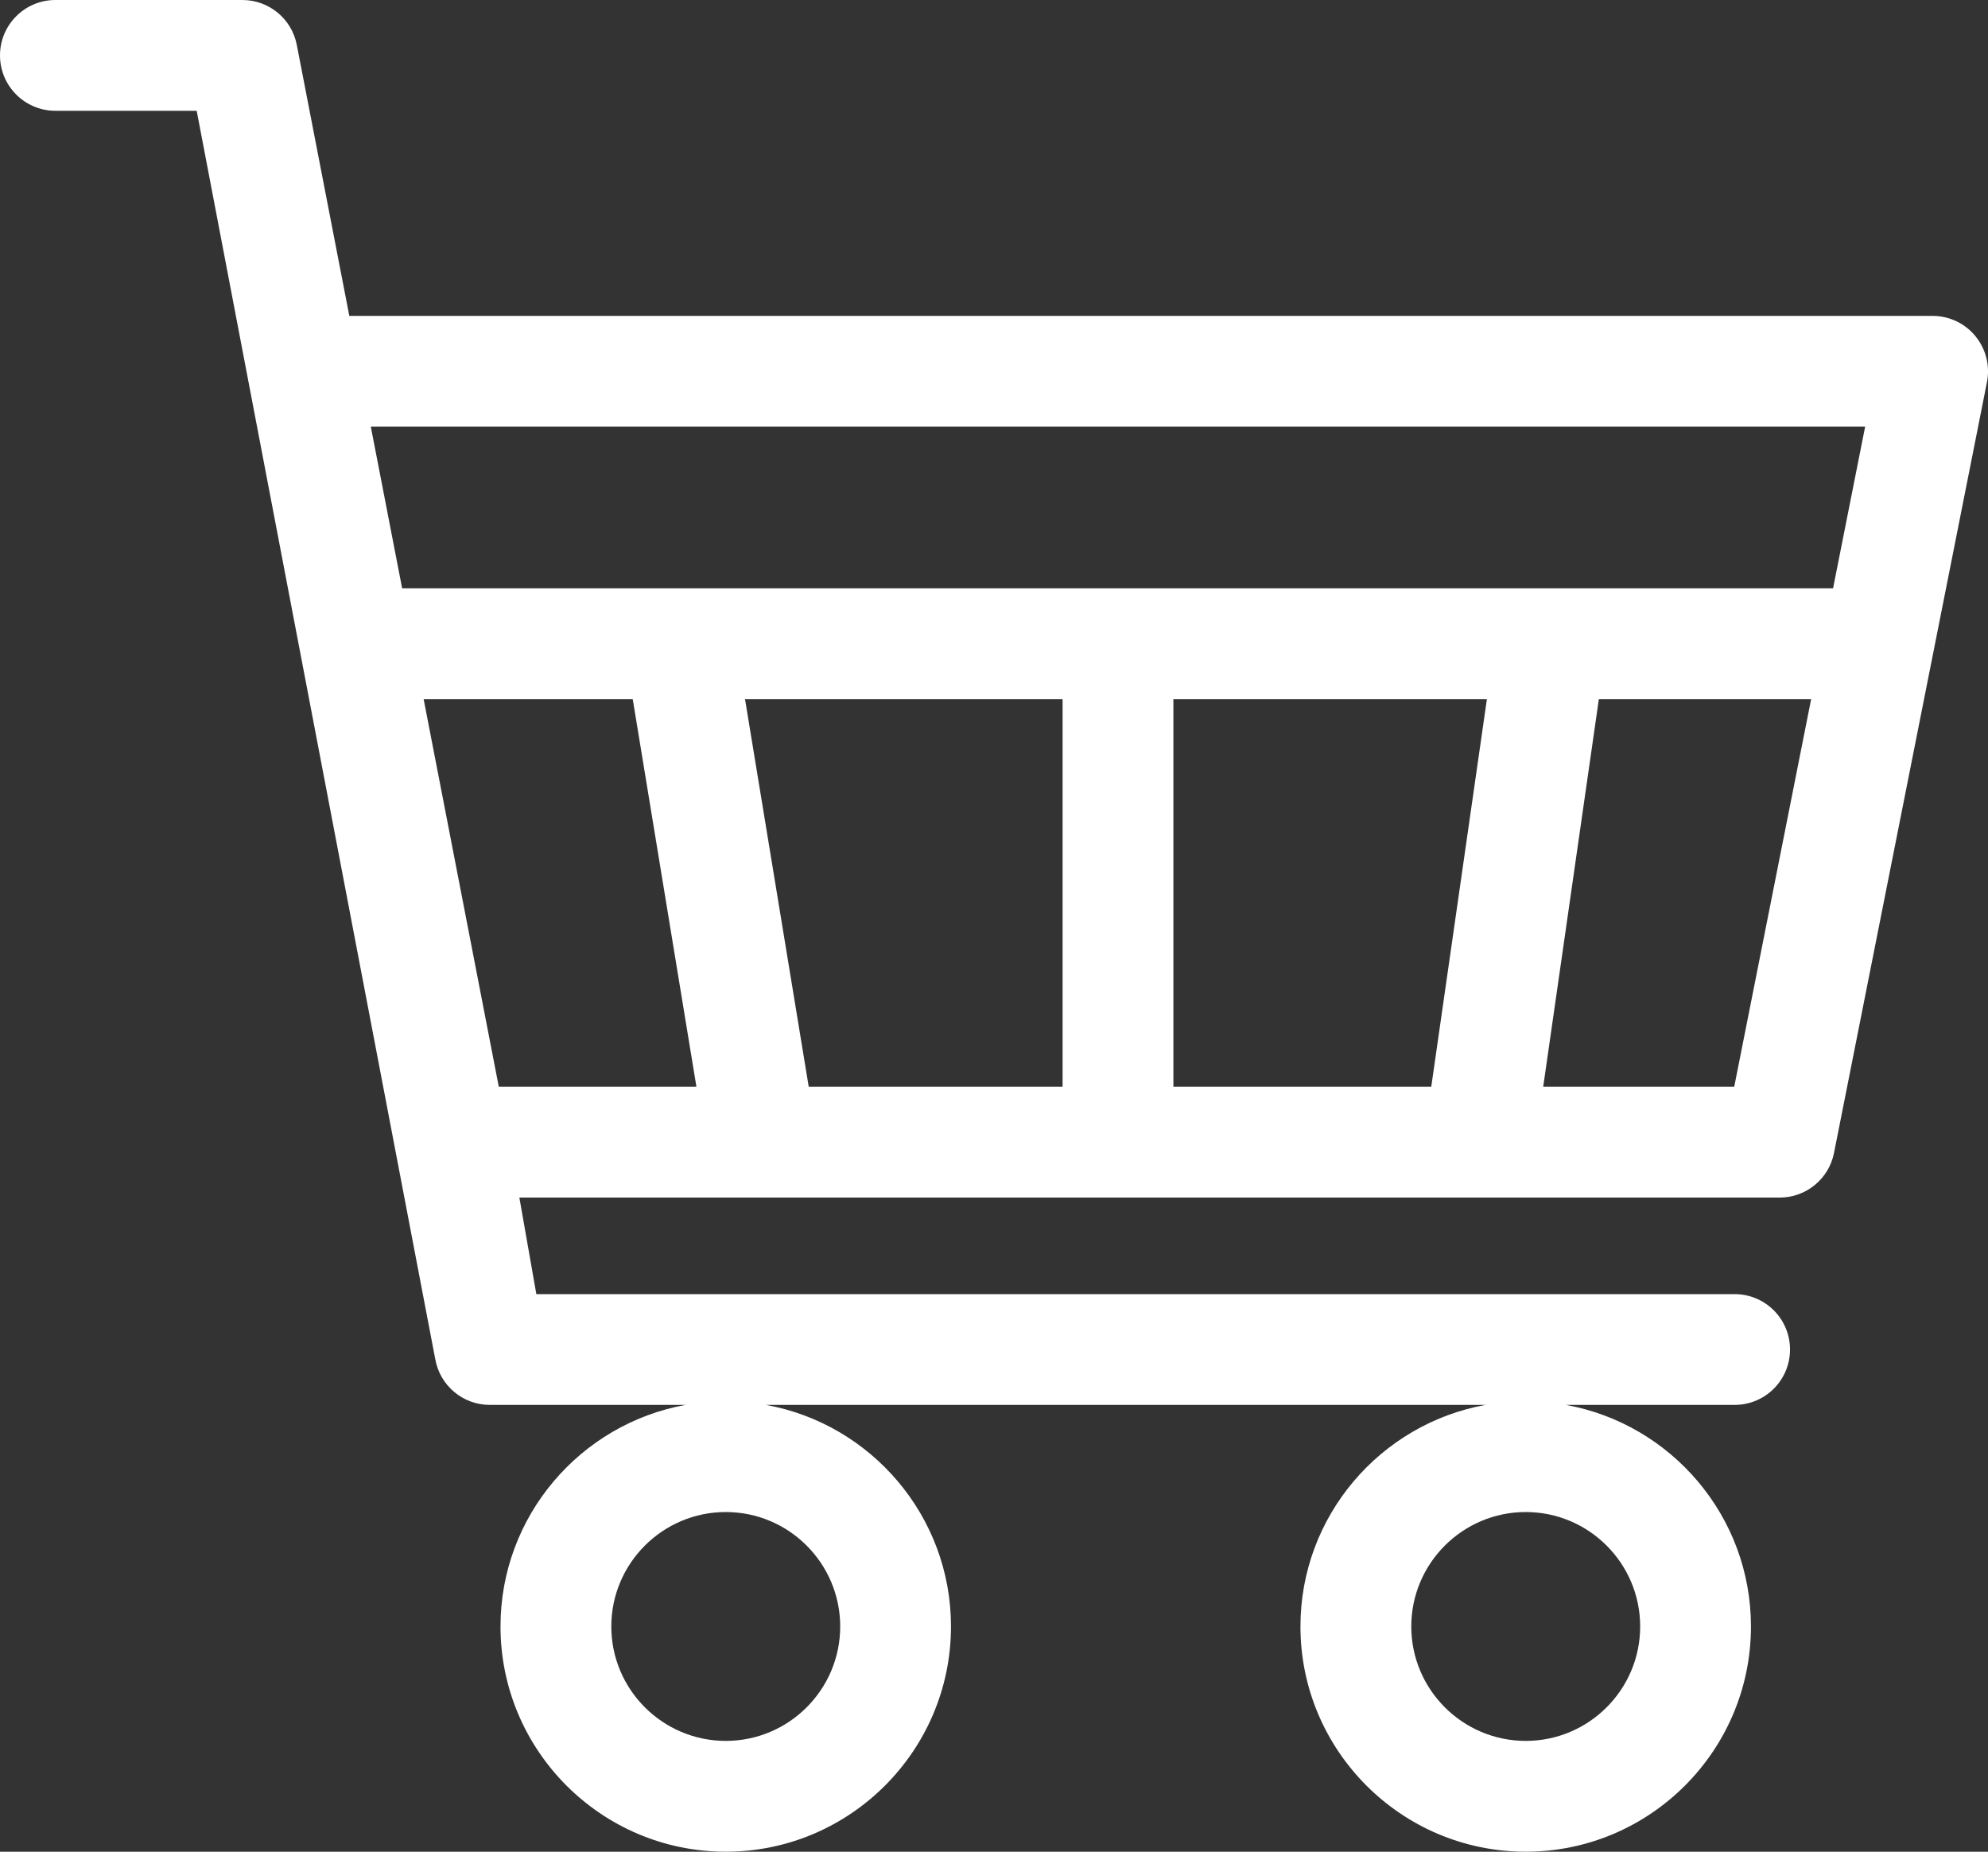 <?xml version="1.0" encoding="UTF-8"?>
<svg id="Capa_1" data-name="Capa 1" xmlns="http://www.w3.org/2000/svg" viewBox="0 0 800 745.17">
  <rect x="0" y="0" width="800" height="745.17" fill="#333333" stroke="none"/>
  <defs>
    <style>
      .cls-1 {
        fill: #fff;
      }
    </style>
  </defs>
  <path class="cls-1" d="m794.94,135.27c-4.23-5.16-10.56-8.15-17.23-8.15H140.57l-21.14-109.07C117.4,7.57,108.22,0,97.55,0H22.29C9.98,0,0,9.98,0,22.29s9.98,22.29,22.29,22.29h56.86l96,502.35c1.88,10.66,11.14,18.43,21.96,18.43h78.75c-42.28,7.66-74.45,44.71-74.45,89.16,0,49.98,40.66,90.64,90.64,90.64s90.64-40.66,90.64-90.64c0-44.45-32.17-81.5-74.45-89.16h289.54c-42.28,7.66-74.46,44.71-74.46,89.16,0,49.98,40.67,90.64,90.65,90.64s90.64-40.66,90.64-90.64c0-44.45-32.17-81.5-74.45-89.16h67.88c12.31,0,22.29-9.98,22.29-22.29s-9.98-22.29-22.29-22.29H215.83l-6.83-38.85h507.16c10.64,0,19.8-7.52,21.87-17.96l61.55-310.21c1.3-6.55-.41-13.33-4.64-18.48Zm-134.91,519.25c0,25.39-20.66,46.05-46.05,46.05s-46.06-20.66-46.06-46.05,20.66-46.05,46.06-46.05c25.39,0,46.05,20.66,46.05,46.05Zm-321.92,0c0,25.39-20.66,46.05-46.05,46.05s-46.06-20.66-46.06-46.05,20.66-46.05,46.06-46.05c25.39,0,46.05,20.66,46.05,46.05Zm-137.39-217.19l-30.24-155.98h84.14l25.63,155.98h-79.53Zm226.88,0h-102.16l-25.63-155.98h127.79v155.98h0Zm148.36,0h-103.77v-155.98h126.16l-22.39,155.98Zm121.92,0h-76.87l22.39-155.98h85.43l-30.95,155.98Zm39.79-200.57H161.83l-12.61-65.06h601.34l-12.91,65.06Z"/>
</svg>